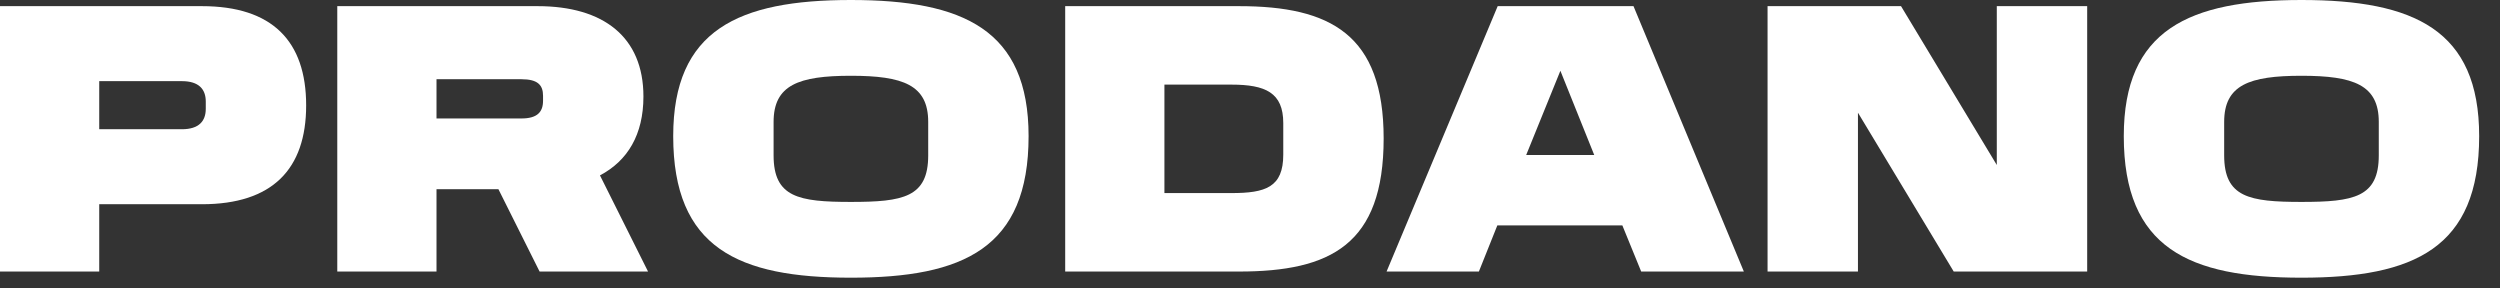 <?xml version="1.0" encoding="UTF-8"?> <svg xmlns="http://www.w3.org/2000/svg" width="78" height="9" viewBox="0 0 78 9" fill="none"><rect x="0" y="0" width="78" height="9" fill="#333333" stroke="none"/><path d="M74.218 4.848V3.804C74.218 2.652 73.438 2.364 71.806 2.364C70.174 2.364 69.394 2.652 69.394 3.804V4.848C69.394 6.156 70.174 6.3 71.806 6.3C73.438 6.3 74.218 6.156 74.218 4.848ZM66.262 4.248C66.262 0.936 68.29 0 71.806 0C75.322 0 77.35 0.936 77.35 4.248C77.35 7.74 75.322 8.664 71.806 8.664C68.29 8.664 66.262 7.74 66.262 4.248Z" fill="white"></path><path d="M60.956 8.472L57.968 3.516V8.472H55.148V0.192H59.312L62.3 5.148V0.192H65.12V8.472H60.956Z" fill="white"></path><path d="M46.728 0.192H50.965L54.408 8.472H51.205L50.617 7.032H46.717L46.141 8.472H43.261L46.728 0.192ZM48.684 2.208L47.617 4.836H49.74L48.684 2.208Z" fill="white"></path><path d="M38.418 6.024C39.486 6.024 40.038 5.844 40.038 4.824V3.84C40.038 2.892 39.486 2.64 38.418 2.64H36.33V6.024H38.418ZM33.234 0.192H38.658C41.514 0.192 43.17 1.08 43.17 4.32C43.17 7.632 41.514 8.472 38.658 8.472H33.234V0.192Z" fill="white"></path><path d="M28.96 4.848V3.804C28.96 2.652 28.18 2.364 26.548 2.364C24.916 2.364 24.136 2.652 24.136 3.804V4.848C24.136 6.156 24.916 6.3 26.548 6.3C28.18 6.3 28.96 6.156 28.96 4.848ZM21.004 4.248C21.004 0.936 23.032 0 26.548 0C30.064 0 32.092 0.936 32.092 4.248C32.092 7.74 30.064 8.664 26.548 8.664C23.032 8.664 21.004 7.74 21.004 4.248Z" fill="white"></path><path d="M10.523 0.192H16.775C18.827 0.192 20.075 1.152 20.075 3.012C20.075 4.2 19.583 5.016 18.719 5.472L20.219 8.472H16.835L15.551 5.904H13.619V8.472H10.523V0.192ZM16.943 3.144V2.988C16.943 2.652 16.775 2.472 16.271 2.472H13.619V3.696H16.271C16.751 3.696 16.943 3.504 16.943 3.144Z" fill="white"></path><path d="M0 0.192H6.3C8.496 0.192 9.552 1.284 9.552 3.288C9.552 5.28 8.496 6.372 6.3 6.372H3.096V8.472H0V0.192ZM6.42 3.396V3.168C6.42 2.784 6.204 2.532 5.676 2.532H3.096V4.032H5.676C6.204 4.032 6.42 3.78 6.42 3.396Z" fill="white"></path></svg> 